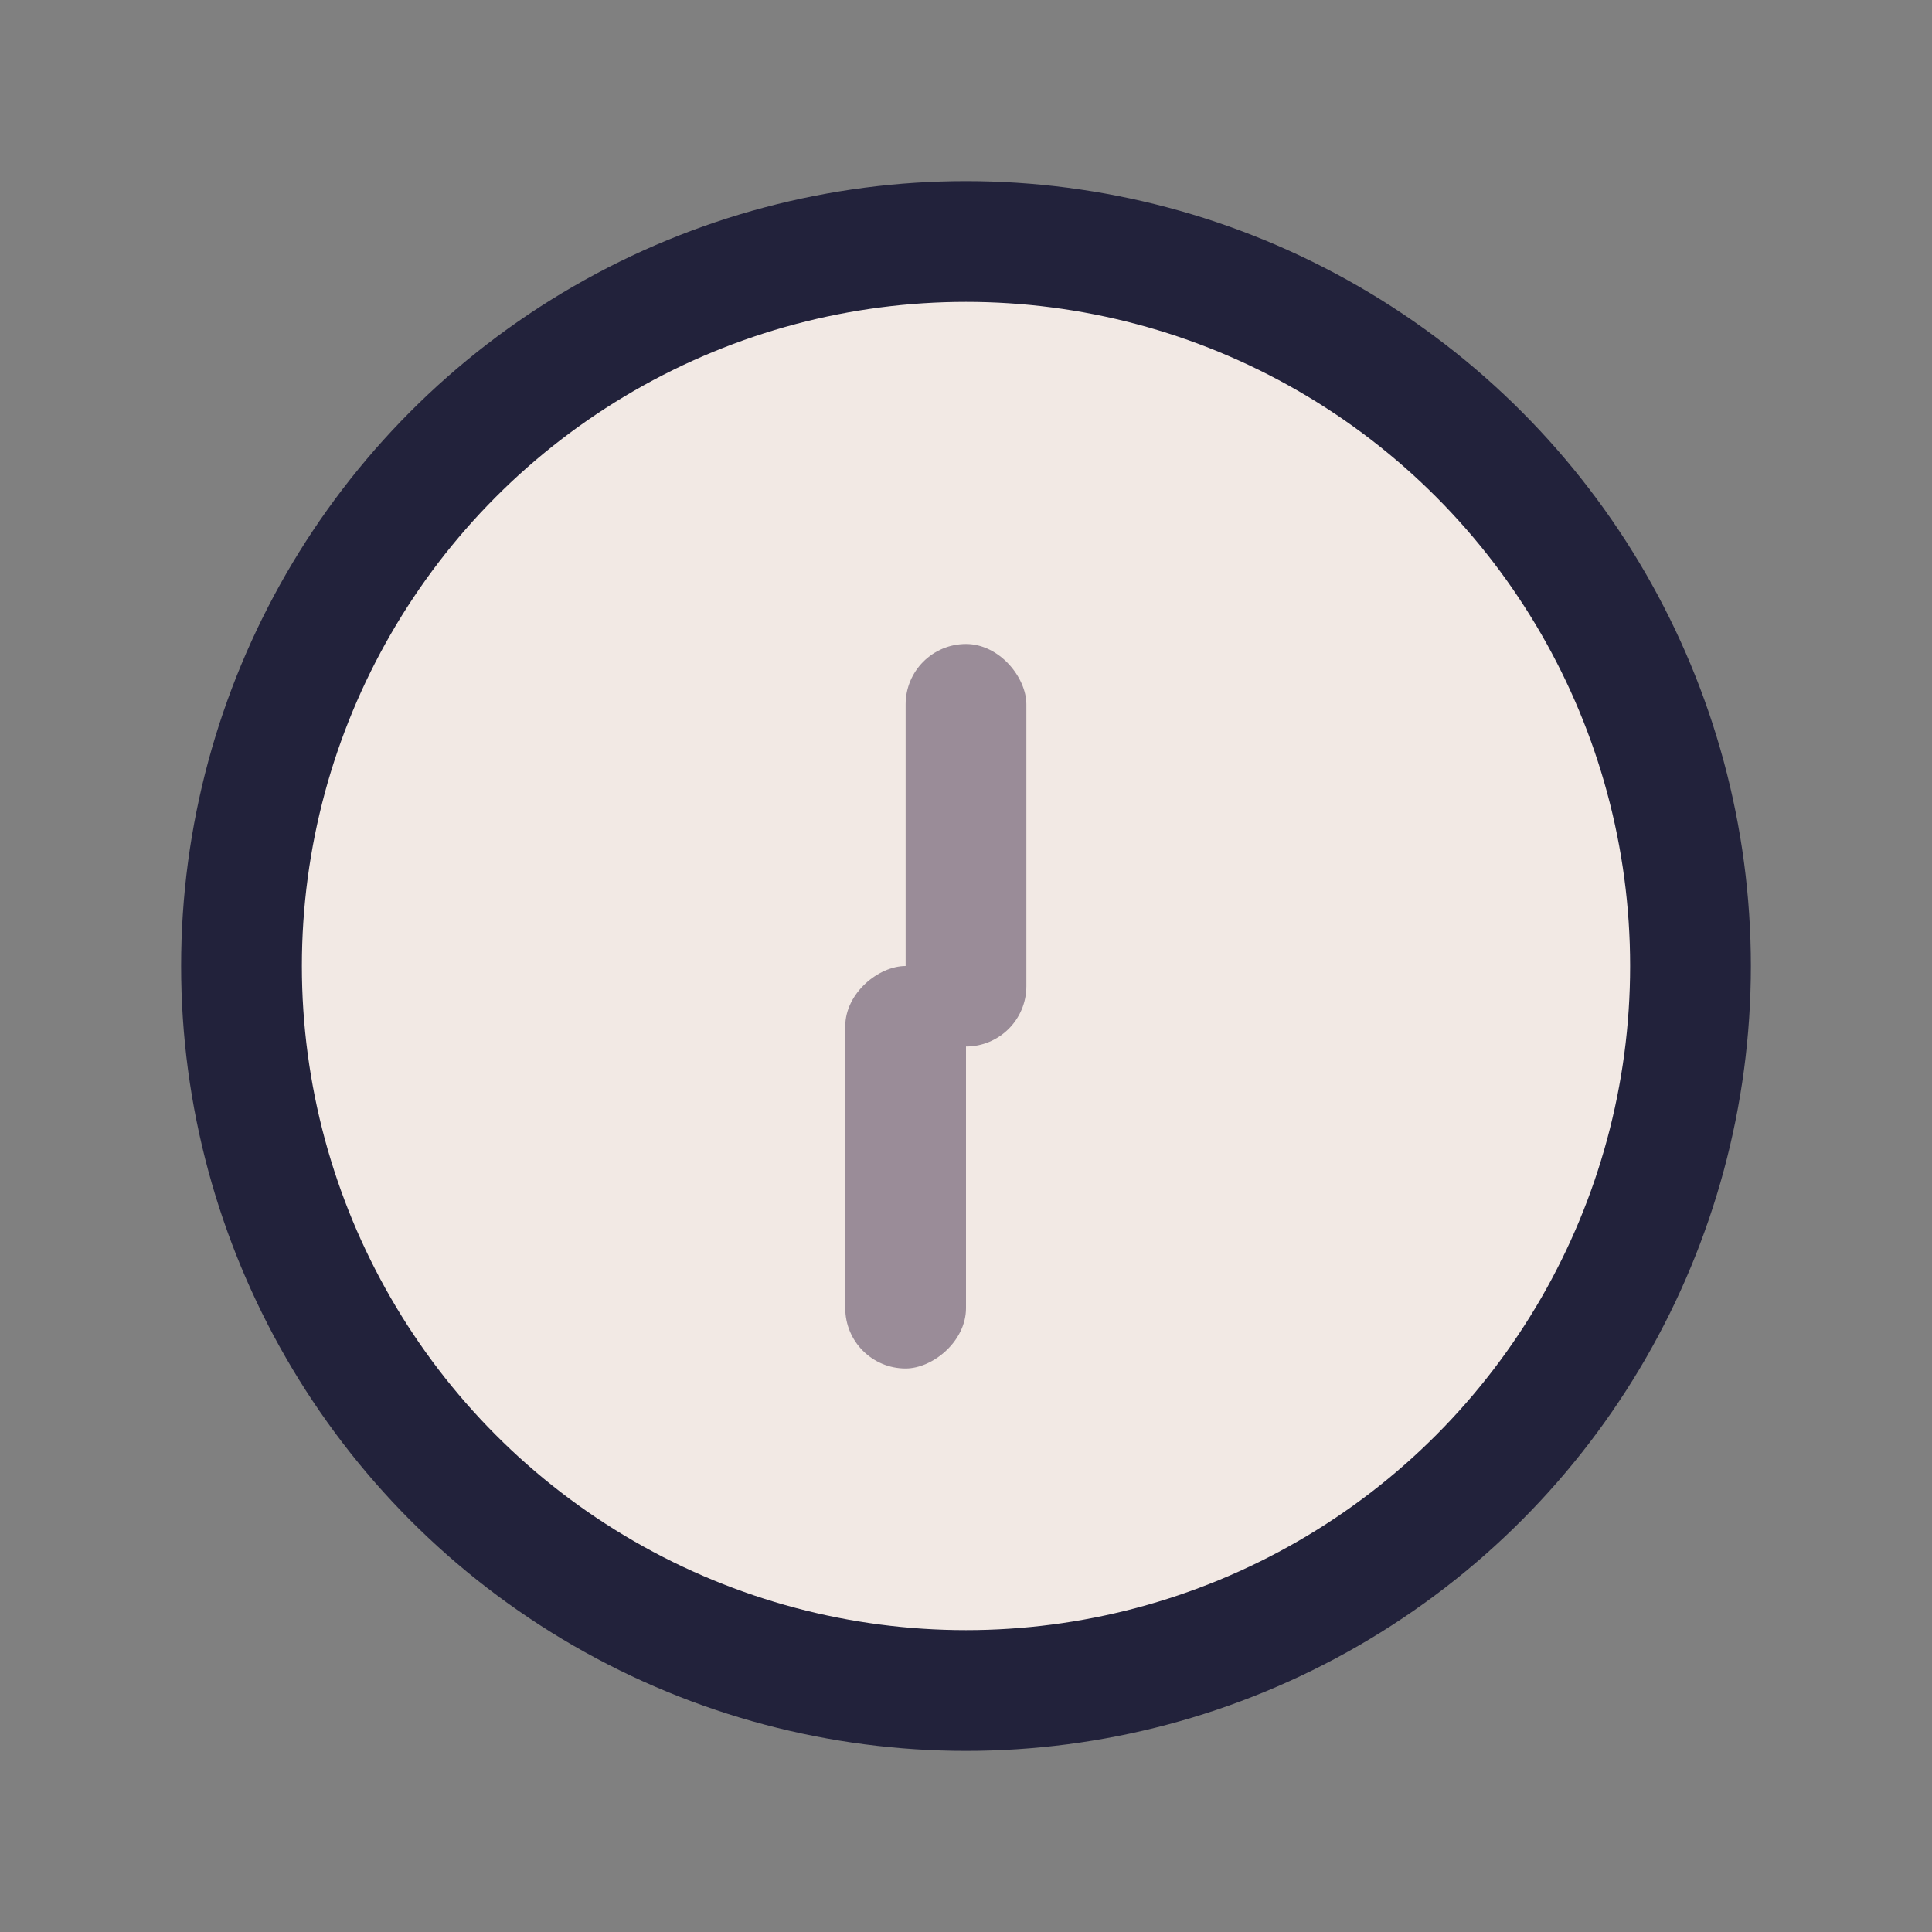 <?xml version="1.0" encoding="UTF-8"?>
<svg xmlns="http://www.w3.org/2000/svg" width="24" height="24" viewBox="0 0 24 24"><rect x="0" y="0" width="24" height="24" fill="#808080" stroke="none"/><circle cx="12" cy="12" r="9" fill="#F2E9E4" stroke="#22223B" stroke-width="1.5"/><rect x="11.25" y="8" width="1.5" height="5" rx="0.75" fill="#9A8C98"/><rect x="12" y="12" width="5" height="1.5" rx="0.75" transform="rotate(90 12 12)" fill="#9A8C98"/></svg>